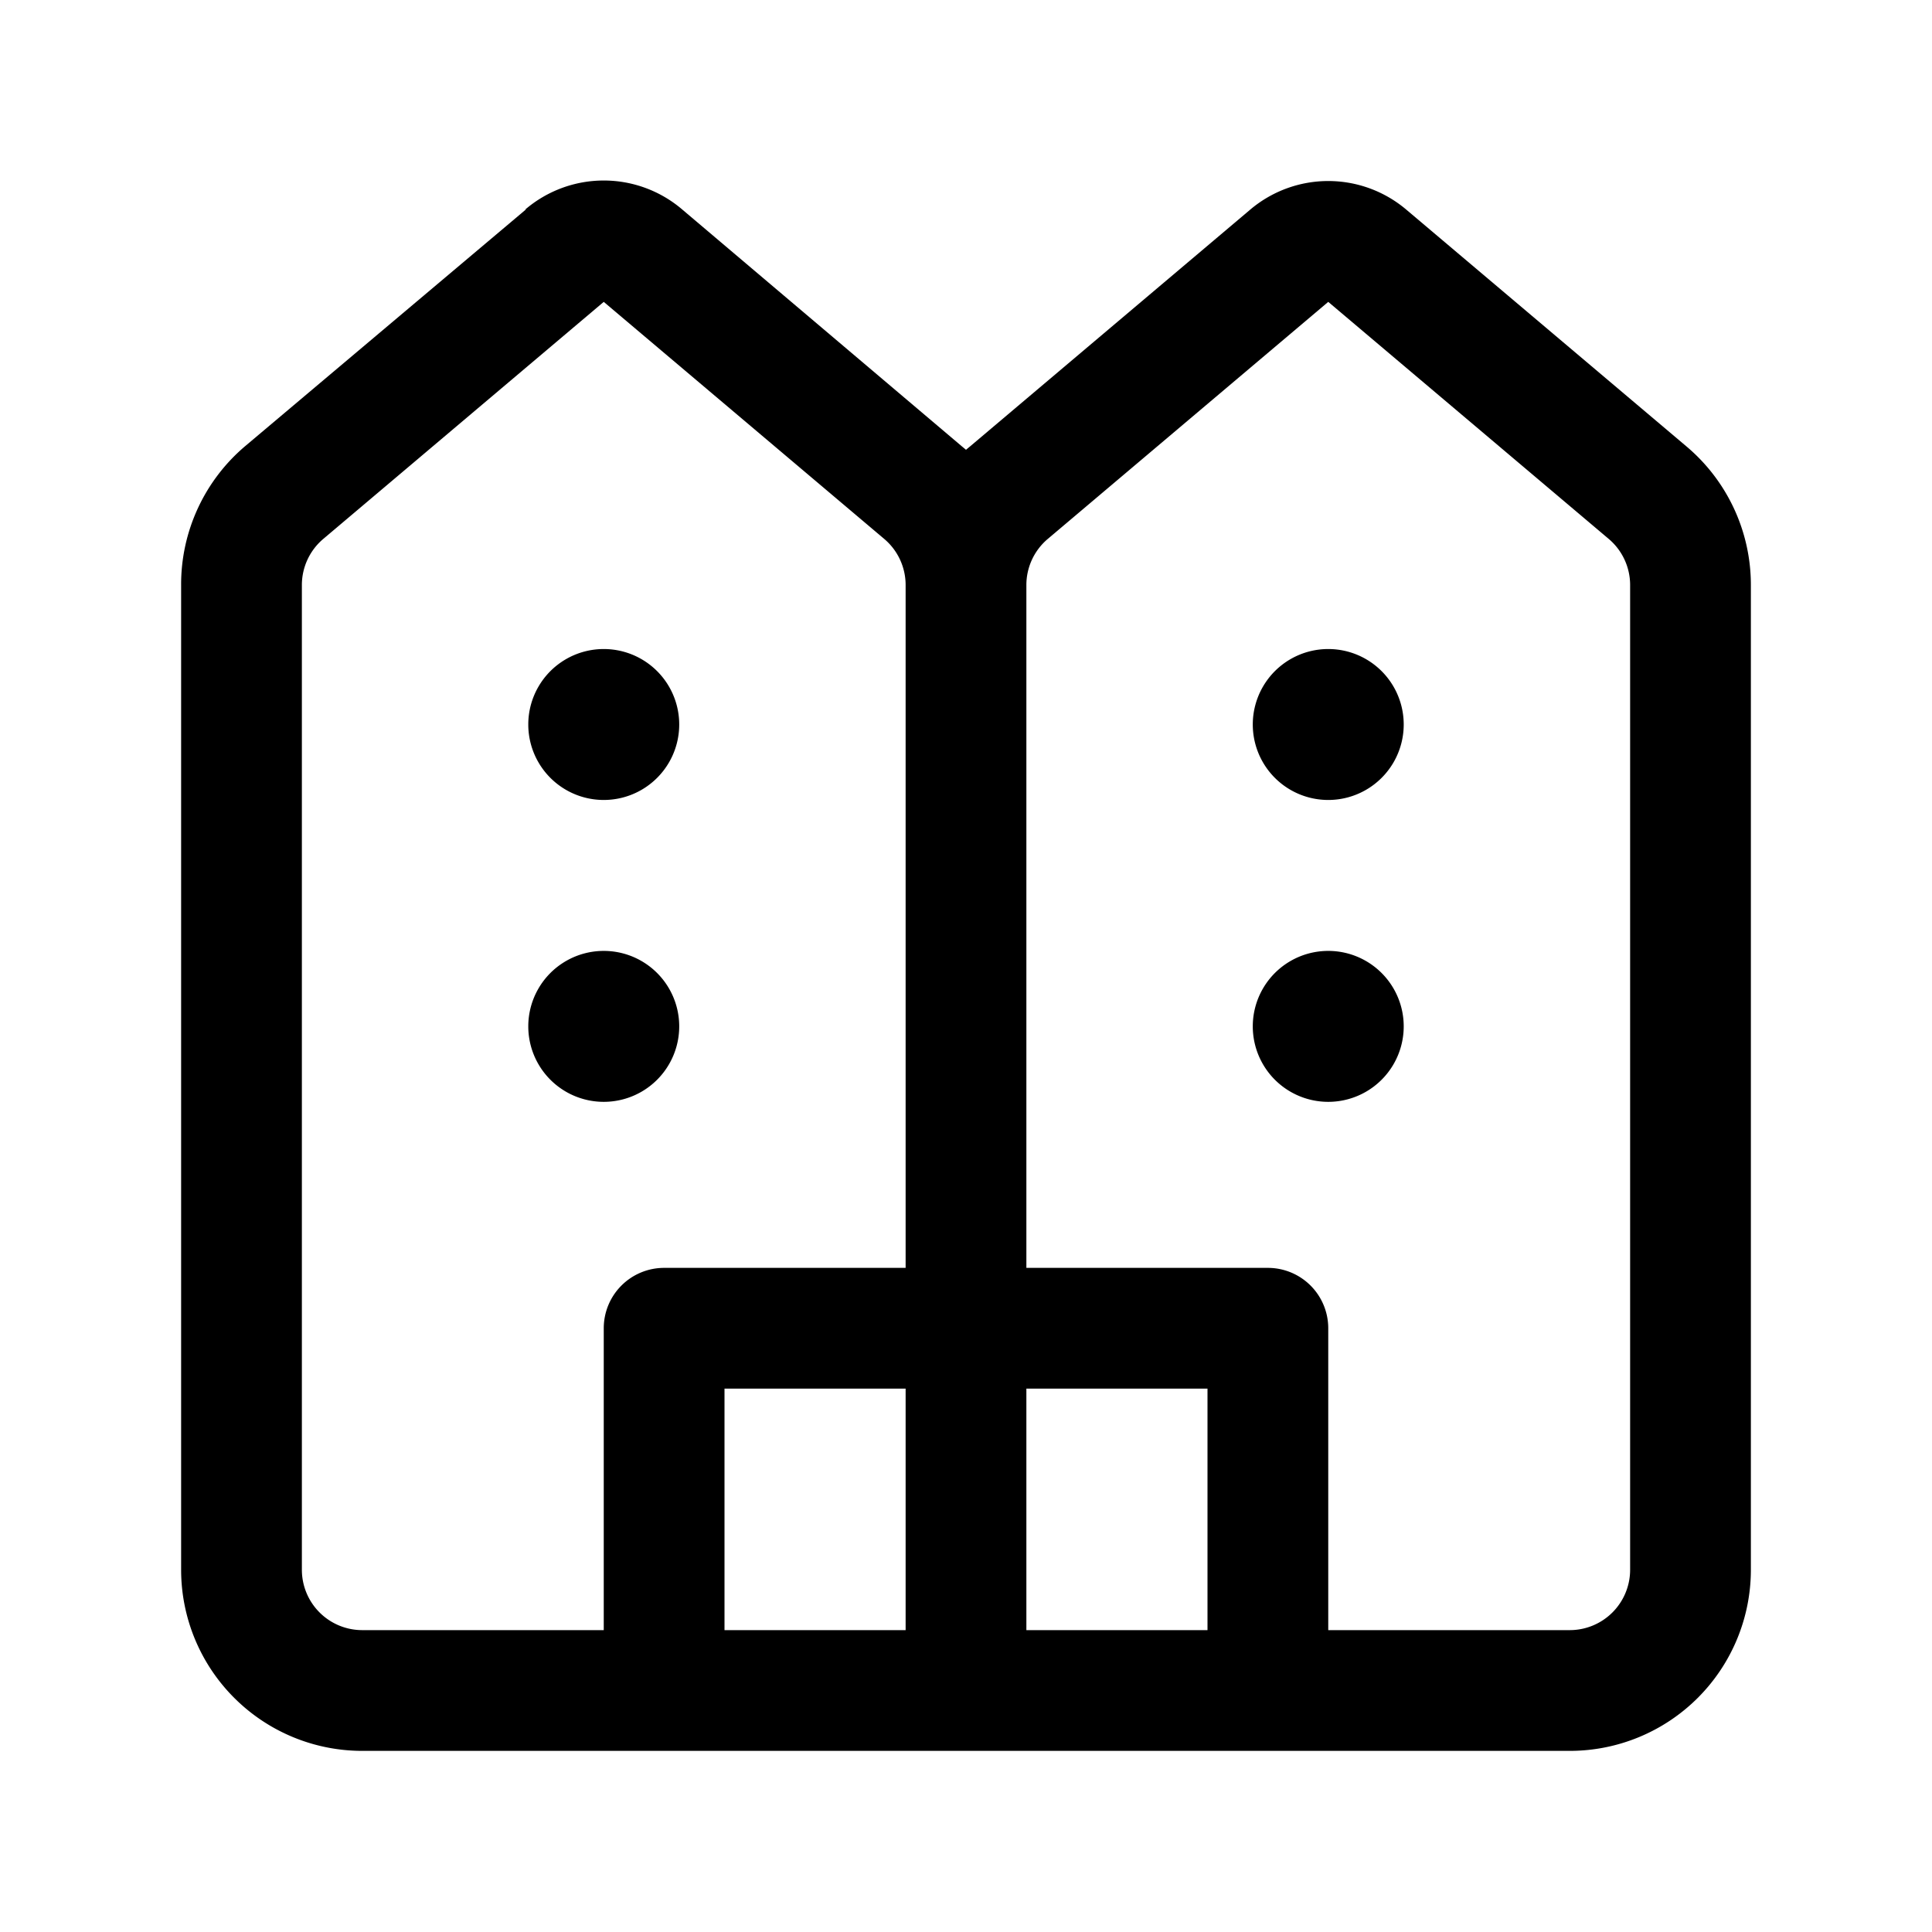 <svg width="32" height="32" viewBox="0 0 32 32" xmlns="http://www.w3.org/2000/svg"><path d="M8.7 3.47a2 2 0 0 1 2.6 0l4.64 3.93a3 3 0 0 1 .06.05 3 3 0 0 1 .06-.05l4.65-3.93a2 2 0 0 1 2.58 0l4.65 3.93A3 3 0 0 1 29 9.69V26a3 3 0 0 1-3 3H6a3 3 0 0 1-3-3V9.69a3 3 0 0 1 1.06-2.3l4.65-3.92ZM15 27v-4h-3v4h3Zm0-6V9.69a1 1 0 0 0-.35-.76L10 5 5.35 8.93a1 1 0 0 0-.35.76V26a1 1 0 0 0 1 1h4v-5a1 1 0 0 1 1-1h4Zm2 6h3v-4h-3v4Zm0-6h4a1 1 0 0 1 1 1v5h4a1 1 0 0 0 1-1V9.69a1 1 0 0 0-.35-.76L22 5l-4.65 3.93a1 1 0 0 0-.35.76V21Zm-5.75-9a1.25 1.25 0 1 1-2.5 0 1.25 1.25 0 0 1 2.5 0ZM22 13.25a1.25 1.25 0 1 1 0-2.5 1.25 1.25 0 0 1 0 2.5ZM11.25 17a1.25 1.25 0 1 1-2.5 0 1.25 1.25 0 0 1 2.5 0ZM22 18.25a1.25 1.25 0 1 1 0-2.5 1.25 1.25 0 0 1 0 2.5Z"/></svg>